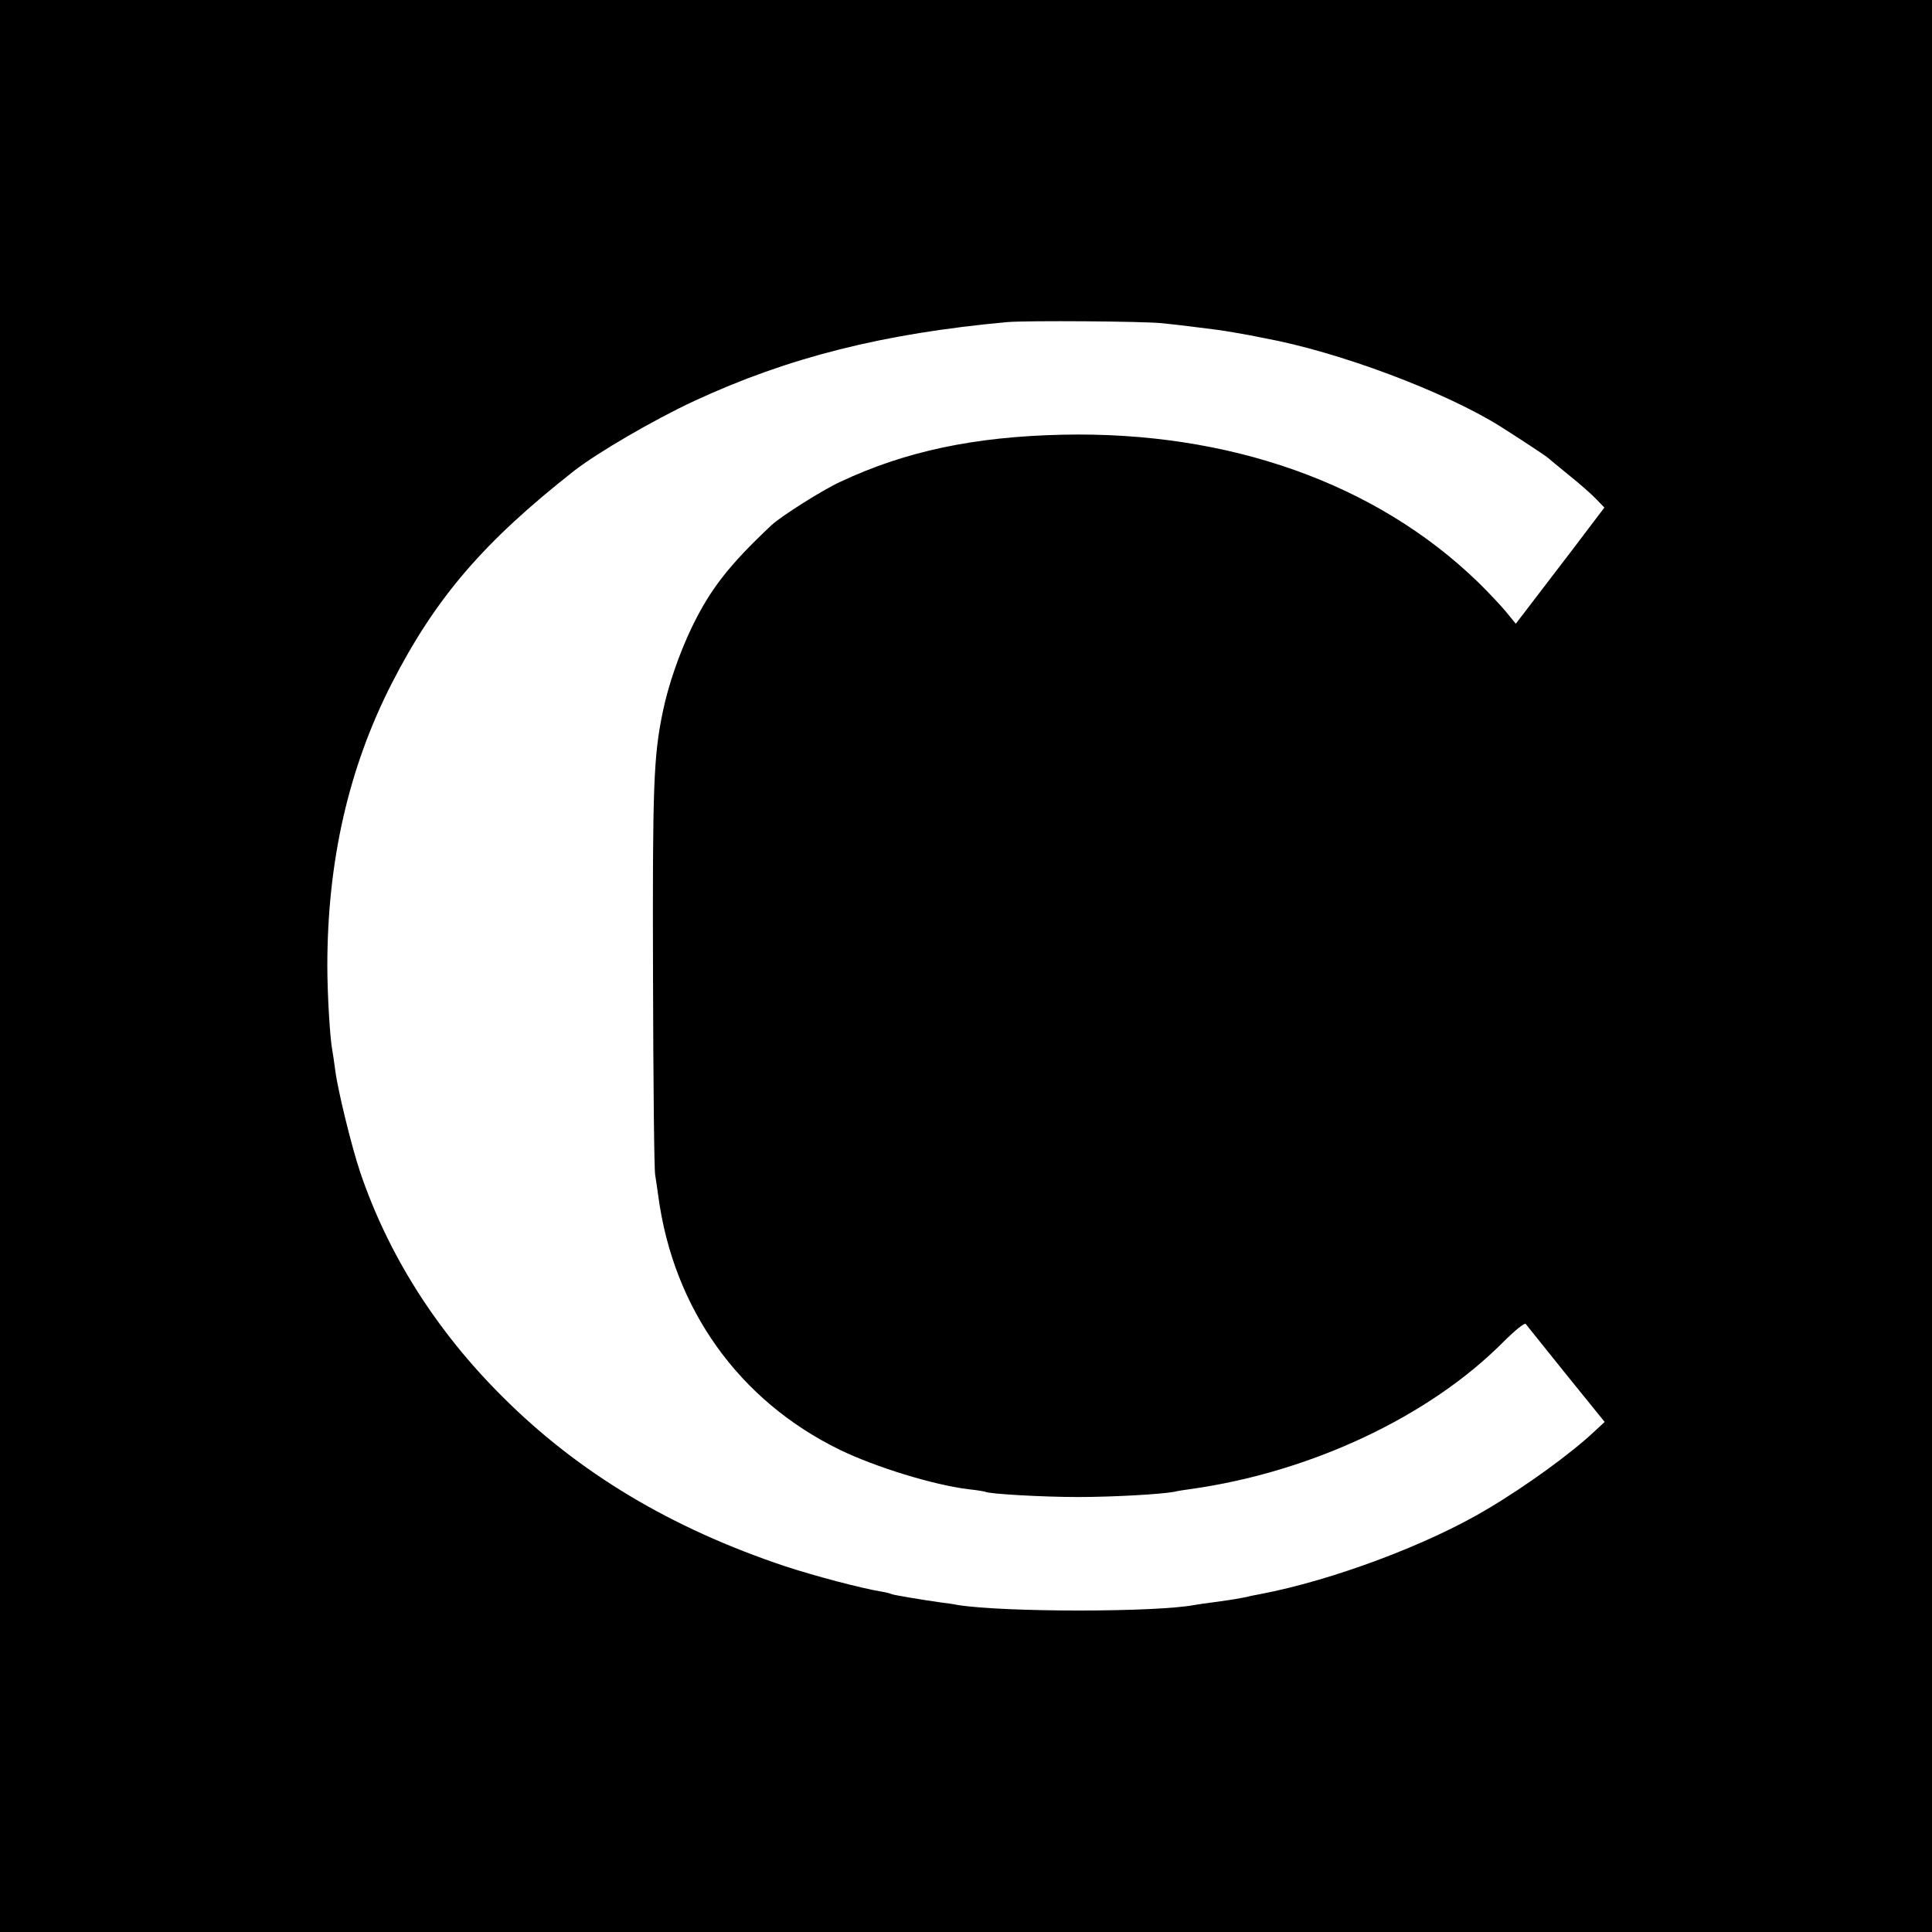 <?xml version="1.0" standalone="no"?>
<!DOCTYPE svg PUBLIC "-//W3C//DTD SVG 20010904//EN"
 "http://www.w3.org/TR/2001/REC-SVG-20010904/DTD/svg10.dtd">
<svg version="1.0" xmlns="http://www.w3.org/2000/svg"
 width="700pt" height="700pt" viewBox="0 0 700 700"
 preserveAspectRatio="xMidYMid meet">
<g transform="translate(0,700) scale(0.1,-0.1)"
fill="#000000" stroke="none">
<path d="M0 3500 l0 -3500 3500 0 3500 0 0 3500 0 3500 -3500 0 -3500 0 0
-3500z m4210 2329 c67 -7 123 -14 200 -24 31 -4 87 -14 120 -20 14 -3 36 -7
50 -10 268 -49 653 -193 856 -320 74 -47 167 -108 174 -115 3 -3 37 -31 75
-62 39 -31 83 -70 99 -87 l29 -30 -44 -58 c-24 -32 -96 -127 -160 -210 l-117
-153 -35 43 c-19 23 -65 72 -103 109 -369 357 -901 546 -1504 533 -320 -7
-570 -60 -806 -171 -65 -30 -215 -125 -249 -157 -154 -145 -221 -231 -288
-369 -46 -96 -86 -211 -106 -309 -33 -161 -37 -265 -35 -954 1 -380 4 -705 8
-723 3 -18 8 -52 11 -75 55 -410 293 -742 658 -920 130 -63 341 -128 468 -143
30 -3 56 -8 59 -9 14 -8 209 -19 335 -19 129 0 302 10 350 19 11 3 38 7 60 10
435 61 864 263 1132 533 41 41 78 71 81 65 4 -5 70 -87 146 -182 l140 -173
-40 -37 c-82 -77 -244 -195 -384 -278 -215 -129 -562 -259 -825 -309 -11 -2
-33 -6 -48 -10 -30 -6 -45 -9 -118 -19 -26 -3 -57 -8 -70 -10 -140 -27 -693
-27 -860 0 -14 3 -41 7 -60 9 -65 9 -172 27 -178 30 -3 2 -22 7 -41 10 -72 12
-238 56 -345 91 -413 138 -748 338 -1025 615 -240 239 -415 516 -516 816 -31
93 -80 294 -89 364 -4 30 -9 64 -11 75 -8 38 -18 201 -18 305 0 380 77 718
234 1025 159 310 332 511 660 769 85 66 287 184 435 253 343 159 687 245 1135
286 74 6 489 3 560 -4z"/>
</g>
</svg>
